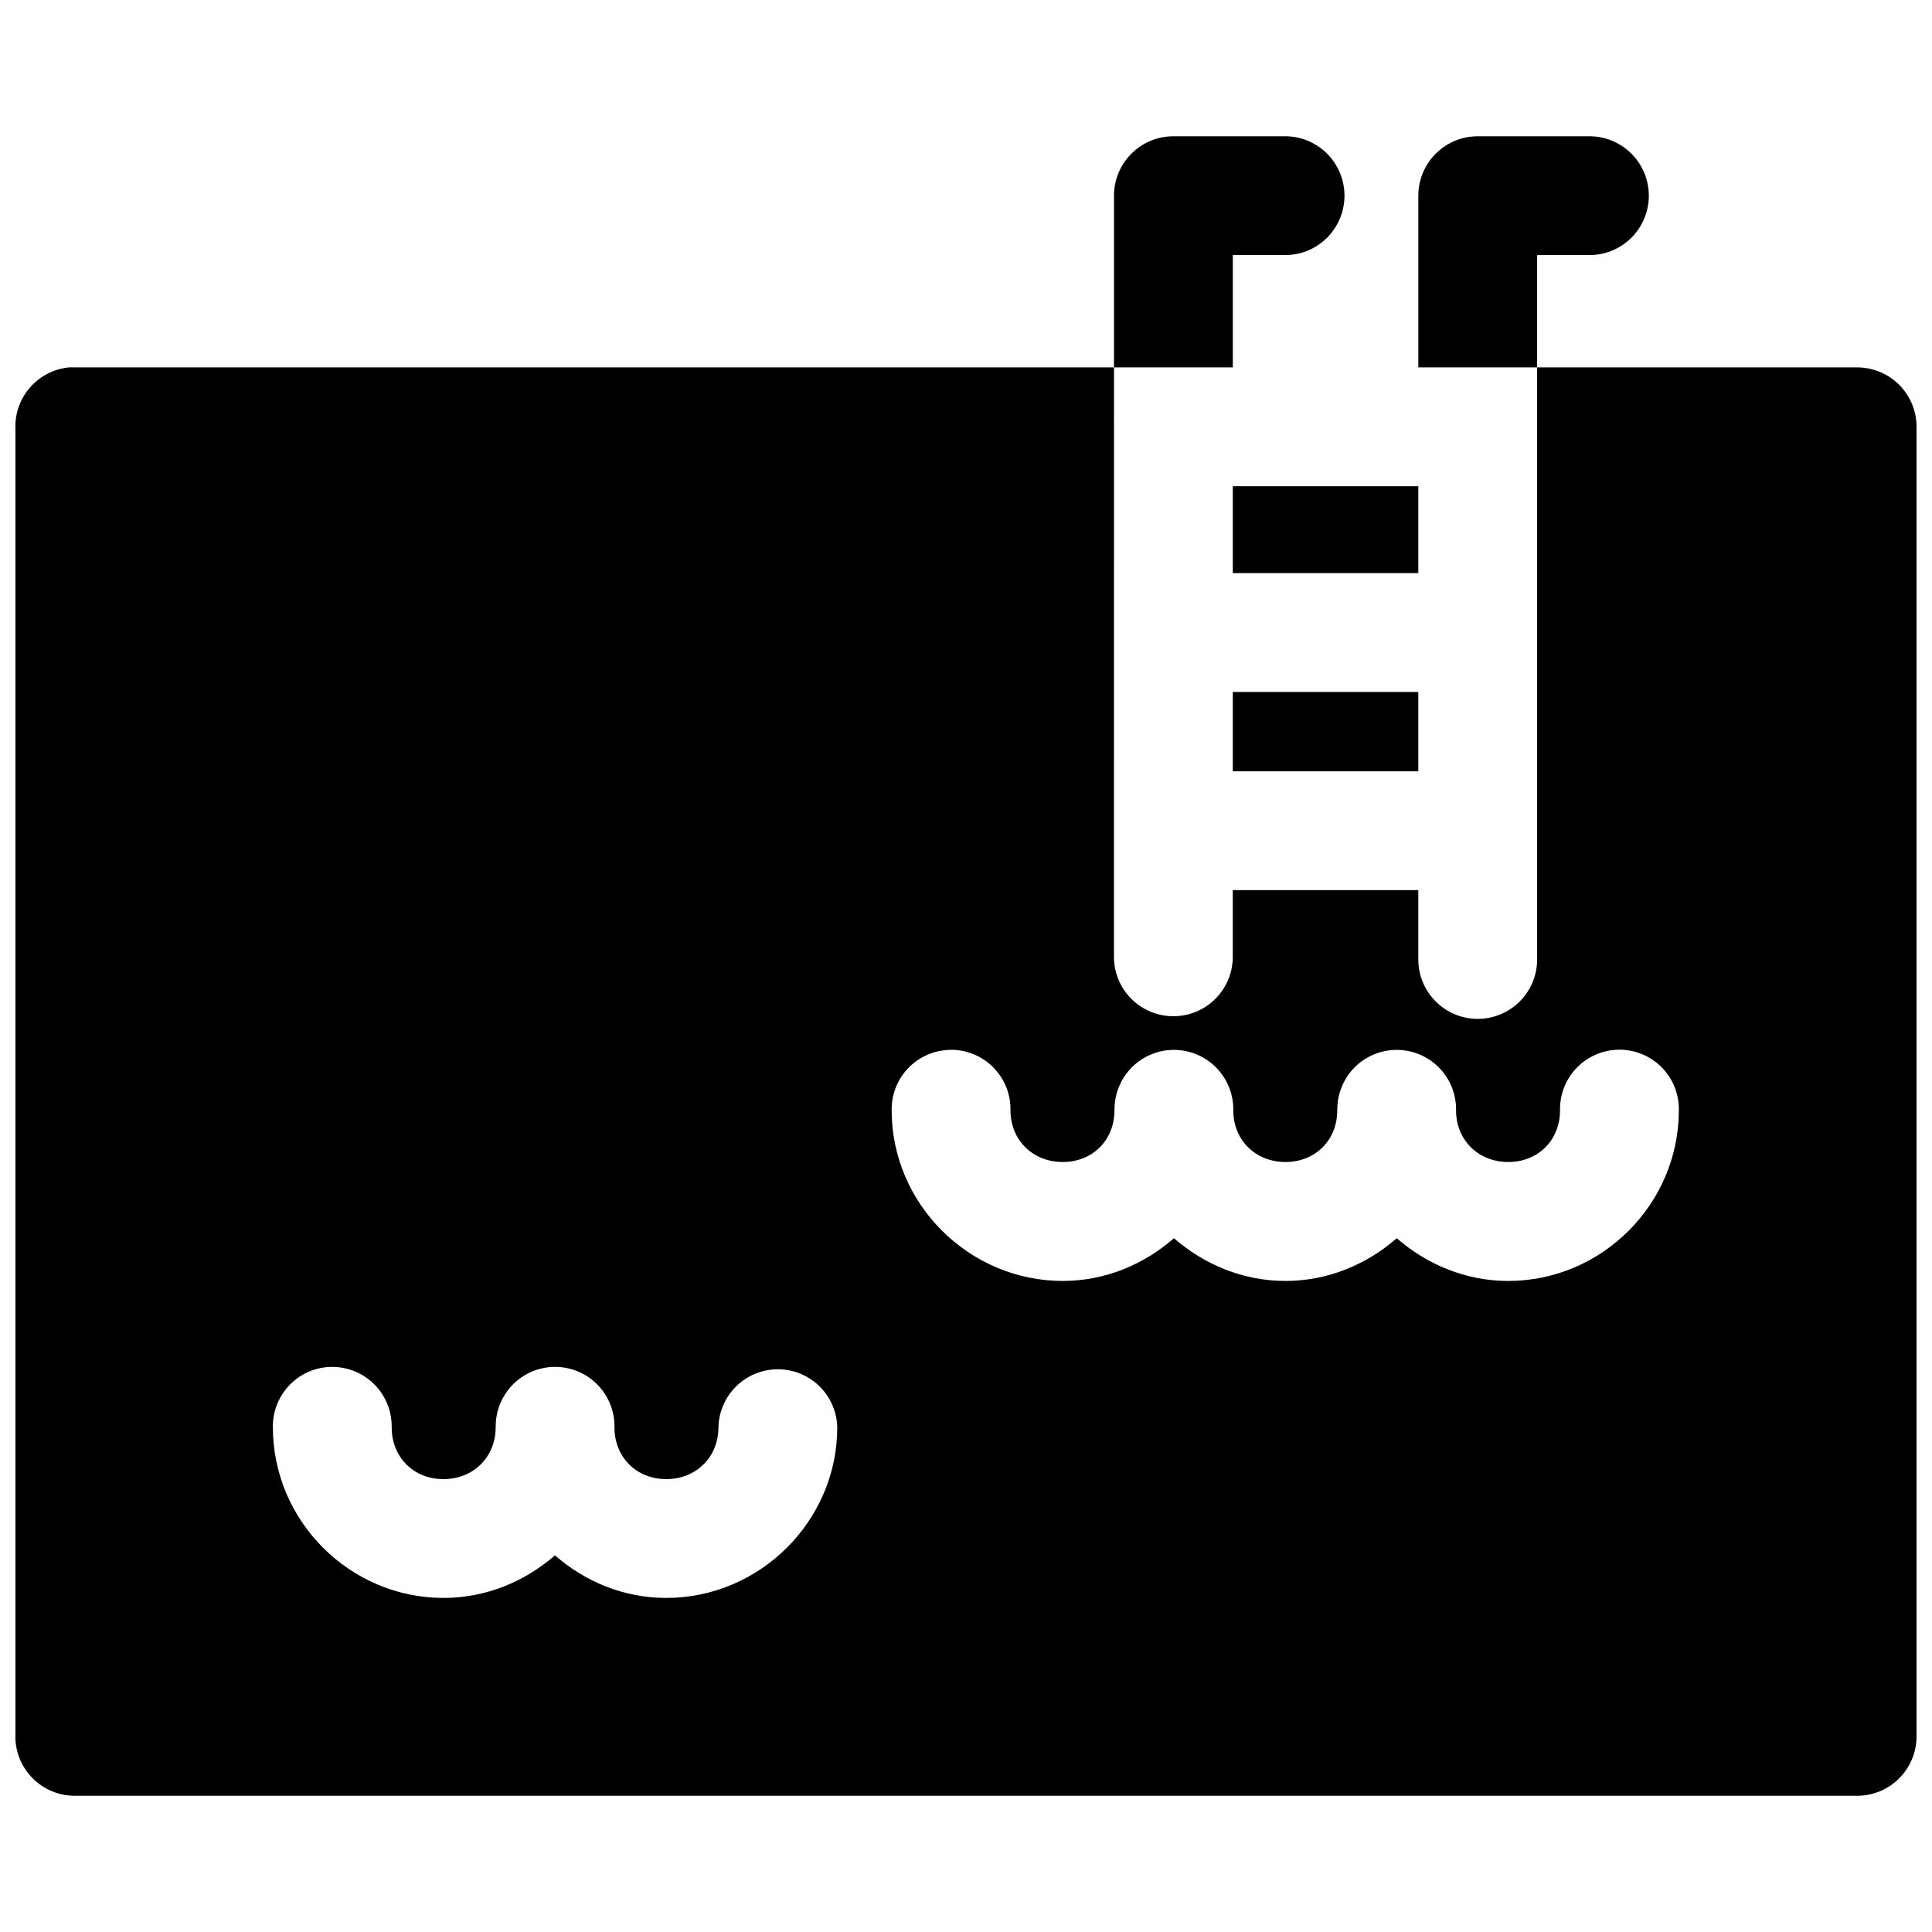 <?xml version="1.0" encoding="UTF-8"?>
<!-- Uploaded to: ICON Repo, www.svgrepo.com, Generator: ICON Repo Mixer Tools -->
<svg width="800px" height="800px" version="1.1" viewBox="144 144 512 512" xmlns="http://www.w3.org/2000/svg">
 <defs>
  <clipPath id="a">
   <path d="m148.09 180h503.81v440h-503.81z"/>
  </clipPath>
 </defs>
 <g clip-path="url(#a)">
  <path d="m454.9 180.11c-4.176 0.02-8.172 1.691-11.113 4.656-2.941 2.965-4.586 6.977-4.57 11.152v45.445h31.488v-29.766h13.5c4.238 0.094 8.332-1.523 11.363-4.484 3.027-2.965 4.734-7.019 4.734-11.258 0-4.238-1.707-8.297-4.734-11.258-3.031-2.965-7.125-4.582-11.363-4.488zm-15.684 61.254h-275.34c-0.531-0.027-1.066-0.027-1.598 0-3.894 0.383-7.504 2.203-10.129 5.102-2.629 2.898-4.082 6.672-4.078 10.582v347.17c0.016 4.176 1.691 8.176 4.656 11.113 2.965 2.941 6.973 4.586 11.148 4.57h472.32c4.156-0.008 8.145-1.664 11.09-4.602 2.941-2.938 4.606-6.922 4.621-11.082v-347.17c-0.016-4.16-1.68-8.145-4.621-11.082-2.945-2.938-6.934-4.594-11.09-4.602h-84.84v156.55c0.094 4.234-1.523 8.332-4.488 11.359-2.961 3.031-7.019 4.738-11.258 4.738-4.238 0-8.293-1.707-11.258-4.738-2.961-3.027-4.578-7.125-4.484-11.359v-18.02h-49.172v18.02c-0.121 5.543-3.148 10.609-7.969 13.348-4.82 2.734-10.727 2.734-15.547 0-4.82-2.738-7.848-7.805-7.973-13.348zm112.14 0v-29.766h13.5c4.238 0.094 8.332-1.523 11.363-4.484 3.027-2.965 4.738-7.019 4.738-11.258 0-4.238-1.711-8.297-4.738-11.258-3.031-2.965-7.125-4.582-11.363-4.488h-29.18c-4.195-0.016-8.227 1.645-11.195 4.613-2.965 2.969-4.625 6.996-4.609 11.195v45.445zm-80.656 31.488v23.031h49.168v-23.031zm0 54.52v21.031h49.168v-21.031zm102.34 94.801v0.004c4.258-0.035 8.344 1.656 11.336 4.688 2.988 3.027 4.625 7.141 4.531 11.395 0 24.805-20.398 45.203-45.203 45.203-11.281 0-21.57-4.379-29.551-11.316-7.957 6.934-18.211 11.316-29.488 11.316-11.281 0-21.57-4.379-29.551-11.316-7.957 6.934-18.211 11.316-29.488 11.316-24.805 0-45.324-20.398-45.324-45.203-0.074-3.91 1.312-7.707 3.891-10.652 2.574-2.945 6.152-4.828 10.039-5.277 0.539-0.07 1.082-0.109 1.629-0.125 4.262-0.051 8.359 1.629 11.363 4.656 3 3.023 4.648 7.137 4.566 11.395 0 7.906 5.934 13.684 13.836 13.684s13.715-5.781 13.715-13.684c0-0.305 0.012-0.613 0.031-0.922 0.148-3.746 1.633-7.316 4.18-10.066 2.547-2.75 5.996-4.5 9.719-4.938 4.512-0.523 9.031 0.926 12.395 3.977 3.363 3.055 5.246 7.41 5.164 11.949 0 7.906 5.934 13.684 13.836 13.684 7.902 0 13.715-5.781 13.715-13.684 0-0.305 0.012-0.613 0.031-0.922 0.152-3.746 1.633-7.316 4.18-10.066 2.551-2.75 5.996-4.5 9.719-4.938 4.512-0.523 9.031 0.926 12.395 3.977 3.363 3.055 5.246 7.41 5.164 11.949 0 7.906 5.934 13.684 13.836 13.684 7.902 0 13.715-5.781 13.715-13.684-0.086-4.211 1.516-8.281 4.449-11.305 2.938-3.019 6.961-4.742 11.172-4.773zm-341.2 84.07v0.004h0.031c4.258-0.051 8.352 1.625 11.352 4.644 3 3.016 4.652 7.121 4.578 11.375 0 7.902 5.809 13.715 13.715 13.715 7.902 0 13.836-5.809 13.836-13.715 0.004-0.297 0.012-0.594 0.031-0.891 0.145-3.758 1.629-7.336 4.184-10.098 2.555-2.758 6.012-4.508 9.746-4.941 4.508-0.512 9.02 0.941 12.375 3.992s5.234 7.402 5.152 11.938c0 7.902 5.809 13.715 13.715 13.715 7.902 0 13.836-5.809 13.836-13.715h0.004c0.121-5.539 3.148-10.609 7.969-13.344 4.82-2.738 10.727-2.738 15.547 0 4.82 2.734 7.848 7.805 7.973 13.344 0 24.805-20.523 45.203-45.324 45.203-11.289 0-21.531-4.34-29.488-11.285-7.981 6.938-18.27 11.285-29.551 11.285-24.805 0-45.203-20.398-45.203-45.203h-0.004c-0.07-3.914 1.32-7.715 3.902-10.66 2.582-2.945 6.168-4.824 10.059-5.269 0.52-0.055 1.043-0.086 1.566-0.094z"/>
 </g>
</svg>